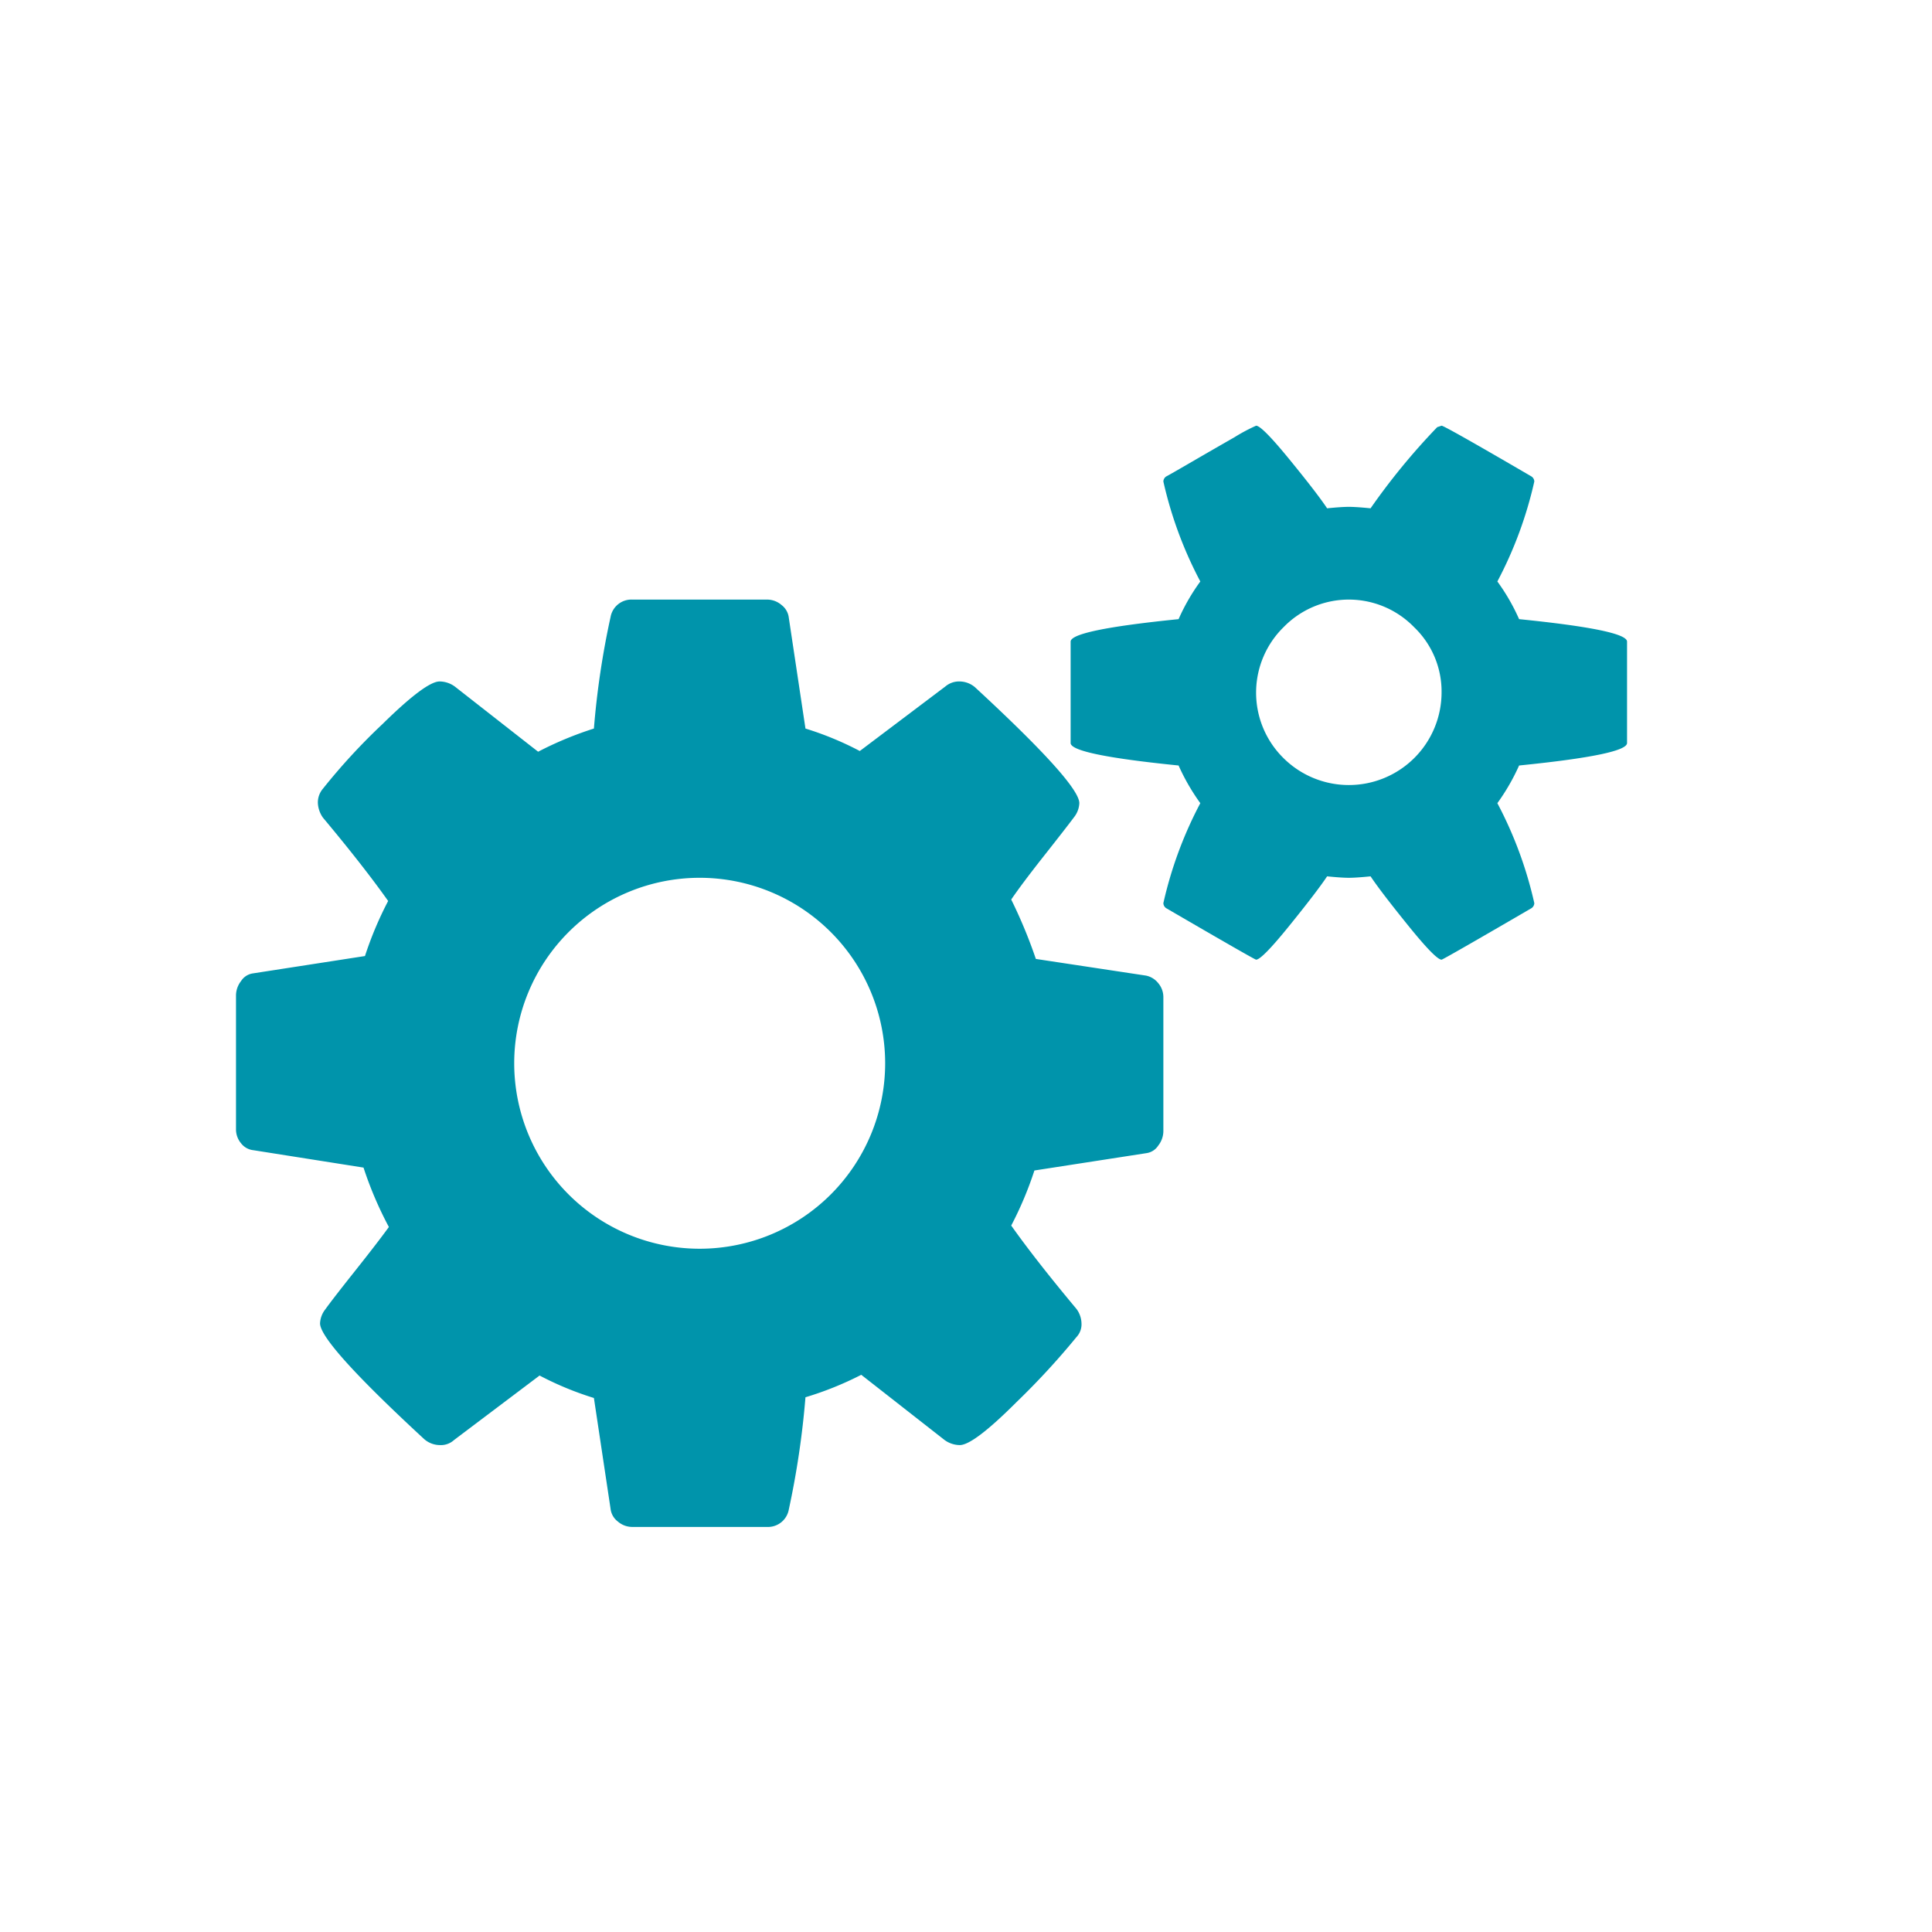 <svg id="Calque_1" data-name="Calque 1" xmlns="http://www.w3.org/2000/svg" xmlns:xlink="http://www.w3.org/1999/xlink" viewBox="0 0 32 32" fill="#0094AB">
  <defs>
    <symbol id="industrie" data-name="industrie" viewBox="0 0 23.04 18.24">
      <path d="M10.752,10.56A3.073,3.073,0,0,0,7.68,7.488,3.073,3.073,0,0,0,4.608,10.56,3.073,3.073,0,0,0,7.68,13.632a3.073,3.073,0,0,0,3.072-3.072ZM15.36,9.468v2.22a.391.391,0,0,1-.084.234.279.279,0,0,1-.192.126l-1.86.288a5.914,5.914,0,0,1-.384.912q.408.576,1.08,1.38a.416.416,0,0,1,.084.24.308.308,0,0,1-.084.228,12.529,12.529,0,0,1-.99,1.074q-.714.714-.942.714a.433.433,0,0,1-.252-.084l-1.38-1.08a5.441,5.441,0,0,1-.924.372,14.287,14.287,0,0,1-.276,1.86.351.351,0,0,1-.36.288H6.564a.366.366,0,0,1-.24-.09.309.309,0,0,1-.12-.21l-.276-1.836a5.263,5.263,0,0,1-.9-.372L3.612,16.8a.325.325,0,0,1-.24.084.398.398,0,0,1-.252-.096q-1.728-1.596-1.728-1.92a.402.402,0,0,1,.084-.228q.12-.168.492-.636t.564-.732a6.138,6.138,0,0,1-.42-.984L.288,12a.296.296,0,0,1-.204-.114A.358.358,0,0,1,0,11.652V9.432a.391.391,0,0,1,.084-.234.279.279,0,0,1,.192-.126l1.86-.288a5.914,5.914,0,0,1,.384-.912q-.408-.576-1.08-1.38a.458.458,0,0,1-.084-.24.351.351,0,0,1,.084-.24,10.204,10.204,0,0,1,.984-1.068q.72-.708.948-.708a.433.433,0,0,1,.252.084L5.004,5.4a5.838,5.838,0,0,1,.924-.384,13.799,13.799,0,0,1,.276-1.848.351.351,0,0,1,.36-.288H8.796a.366.366,0,0,1,.24.09.309.309,0,0,1,.12.21l.276,1.836a5.263,5.263,0,0,1,.9.372L11.748,4.32a.351.351,0,0,1,.24-.084.398.398,0,0,1,.252.096q1.728,1.596,1.728,1.92a.402.402,0,0,1-.084.228q-.144.192-.504.648t-.54.72a8.19,8.19,0,0,1,.408.984l1.824.276a.348.348,0,0,1,.204.126A.358.358,0,0,1,15.36,9.468Z"/>
      <path d="M19.968,4.416a1.476,1.476,0,0,0-.456-1.08,1.507,1.507,0,0,0-2.16,0,1.521,1.521,0,0,0-.006,2.166,1.536,1.536,0,0,0,2.622-1.086Zm3.072-.84v1.68q0,.192-1.788.372a3.499,3.499,0,0,1-.36.624,6.656,6.656,0,0,1,.612,1.656.104.104,0,0,1-.048.084q-1.464.852-1.488.852-.096,0-.552-.564t-.624-.816q-.24.024-.36.024t-.36-.024q-.168.252-.624.816t-.552.564q-.024,0-1.488-.852a.104.104,0,0,1-.048-.084,6.656,6.656,0,0,1,.612-1.656,3.499,3.499,0,0,1-.36-.624q-1.788-.18-1.788-.372V3.576q0-.192,1.788-.372a3.353,3.353,0,0,1,.36-.624A6.656,6.656,0,0,1,15.36.924.104.104,0,0,1,15.408.84q.048-.024.42-.24t.708-.408A2.949,2.949,0,0,1,16.896,0q.096,0,.552.558t.624.81q.24-.024.36-.024t.36.024A11.042,11.042,0,0,1,19.896.024L19.968,0q.048,0,1.488.84a.104.104,0,0,1,.048.084,6.656,6.656,0,0,1-.612,1.656,3.353,3.353,0,0,1,.36.624Q23.04,3.384,23.04,3.576Z"/>
    </symbol>
  </defs>
  <title>industrie</title>
  <use width="23.04" height="18.24" transform="translate(3.909 7.051)" xlink:href="#industrie"/>
</svg>
